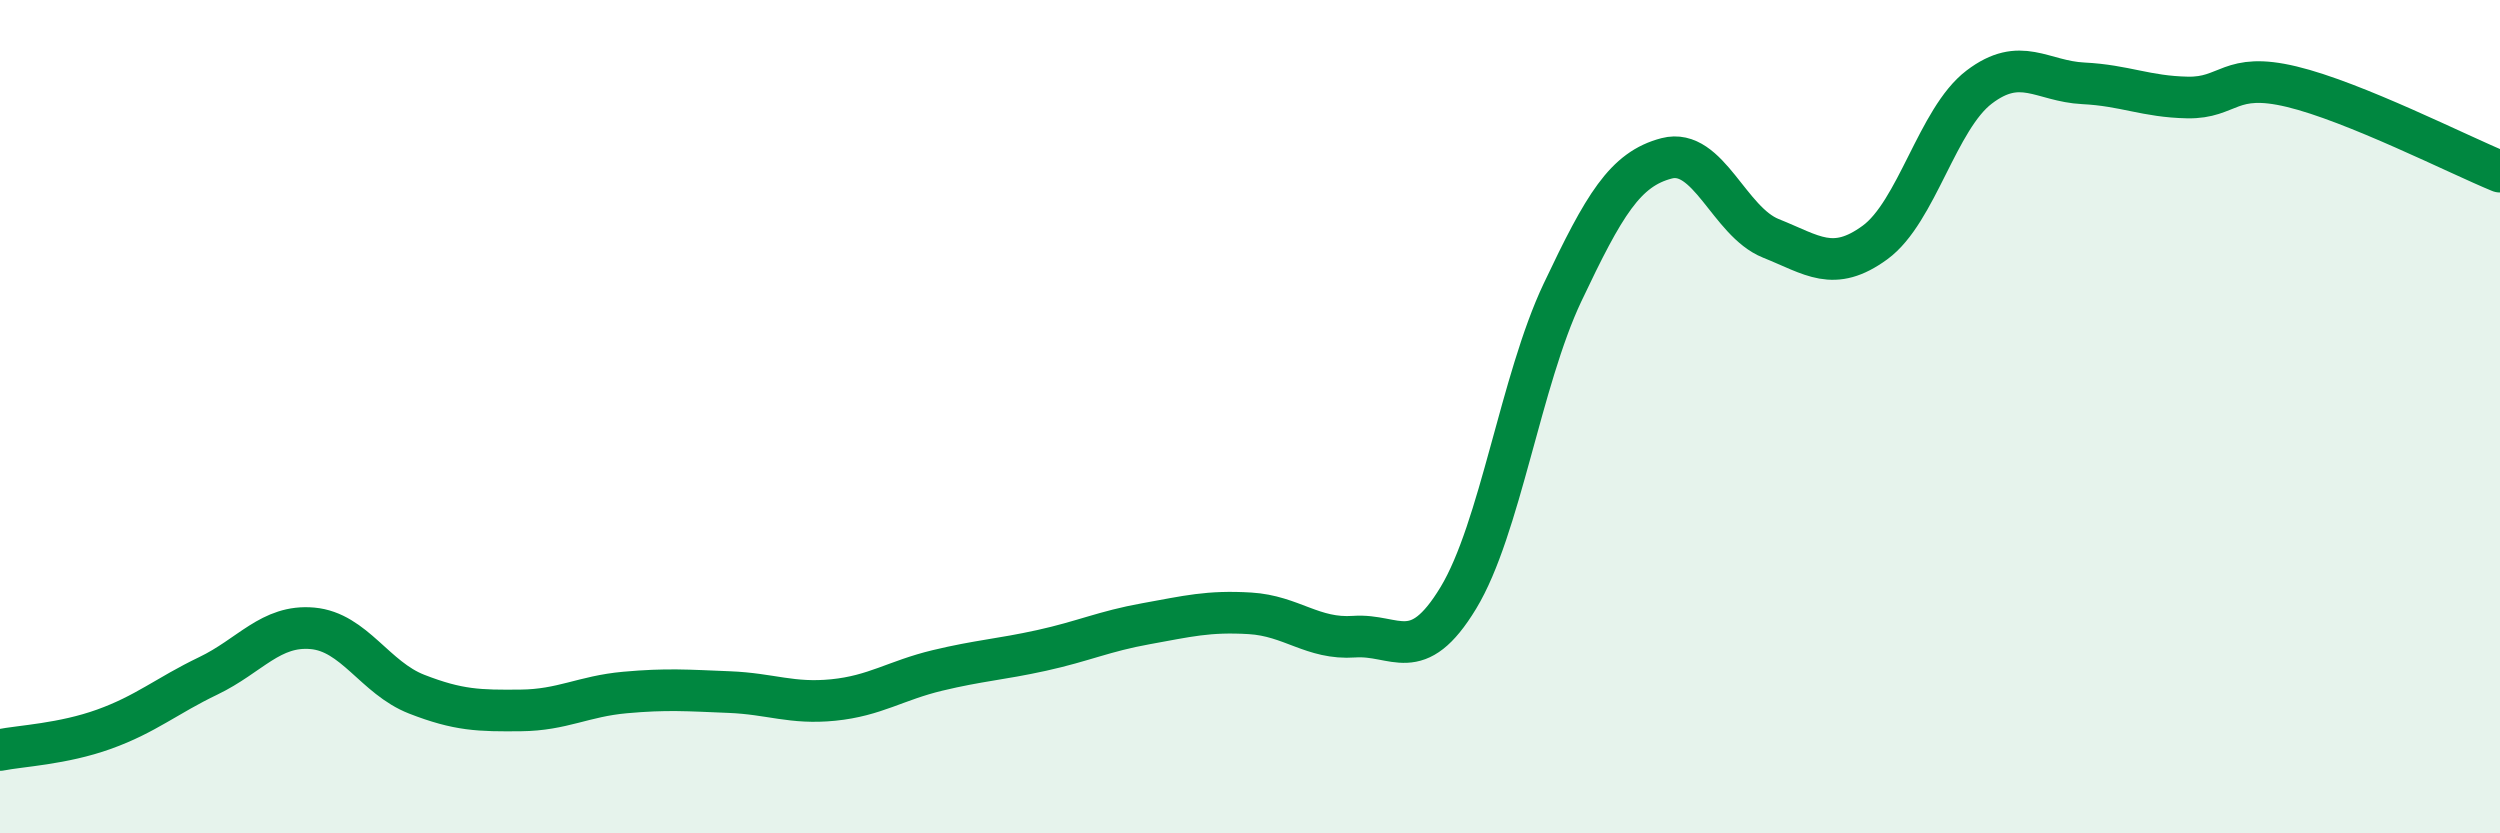 
    <svg width="60" height="20" viewBox="0 0 60 20" xmlns="http://www.w3.org/2000/svg">
      <path
        d="M 0,18 C 0.5,17.9 1.5,17.86 2.5,17.5 C 3.5,17.14 4,16.7 5,16.22 C 6,15.74 6.5,14.99 7.5,15.08 C 8.5,15.17 9,16.27 10,16.66 C 11,17.05 11.5,17.06 12.5,17.05 C 13.5,17.04 14,16.71 15,16.62 C 16,16.53 16.5,16.57 17.5,16.61 C 18.5,16.65 19,16.9 20,16.8 C 21,16.7 21.5,16.33 22.5,16.09 C 23.5,15.85 24,15.83 25,15.61 C 26,15.39 26.5,15.15 27.5,14.97 C 28.5,14.79 29,14.66 30,14.72 C 31,14.78 31.5,15.35 32.5,15.28 C 33.5,15.21 34,16 35,14.35 C 36,12.7 36.5,9.13 37.5,7.02 C 38.5,4.91 39,4.06 40,3.8 C 41,3.54 41.5,5.32 42.5,5.72 C 43.5,6.12 44,6.55 45,5.82 C 46,5.09 46.5,2.85 47.5,2.09 C 48.5,1.33 49,1.95 50,2 C 51,2.05 51.5,2.32 52.5,2.34 C 53.5,2.36 53.5,1.72 55,2.08 C 56.5,2.44 59,3.71 60,4.12L60 20L0 20Z"
        fill="#008740"
        opacity="0.1"
        stroke-linecap="round"
        stroke-linejoin="round"
      />
      <path
        d="M 0,18 C 0.5,17.9 1.5,17.86 2.5,17.5 C 3.5,17.14 4,16.7 5,16.22 C 6,15.74 6.5,14.99 7.5,15.08 C 8.5,15.17 9,16.27 10,16.66 C 11,17.05 11.5,17.06 12.5,17.05 C 13.5,17.04 14,16.71 15,16.62 C 16,16.53 16.5,16.57 17.5,16.61 C 18.5,16.65 19,16.9 20,16.8 C 21,16.7 21.5,16.33 22.5,16.09 C 23.5,15.85 24,15.83 25,15.61 C 26,15.39 26.5,15.15 27.5,14.97 C 28.5,14.79 29,14.66 30,14.72 C 31,14.78 31.5,15.35 32.5,15.28 C 33.5,15.21 34,16 35,14.35 C 36,12.7 36.5,9.13 37.5,7.02 C 38.5,4.91 39,4.06 40,3.8 C 41,3.54 41.5,5.32 42.5,5.72 C 43.5,6.12 44,6.55 45,5.82 C 46,5.09 46.5,2.85 47.5,2.09 C 48.5,1.33 49,1.95 50,2 C 51,2.05 51.5,2.32 52.5,2.34 C 53.5,2.36 53.5,1.72 55,2.08 C 56.5,2.44 59,3.71 60,4.12"
        stroke="#008740"
        stroke-width="1"
        fill="none"
        stroke-linecap="round"
        stroke-linejoin="round"
      />
    </svg>
  